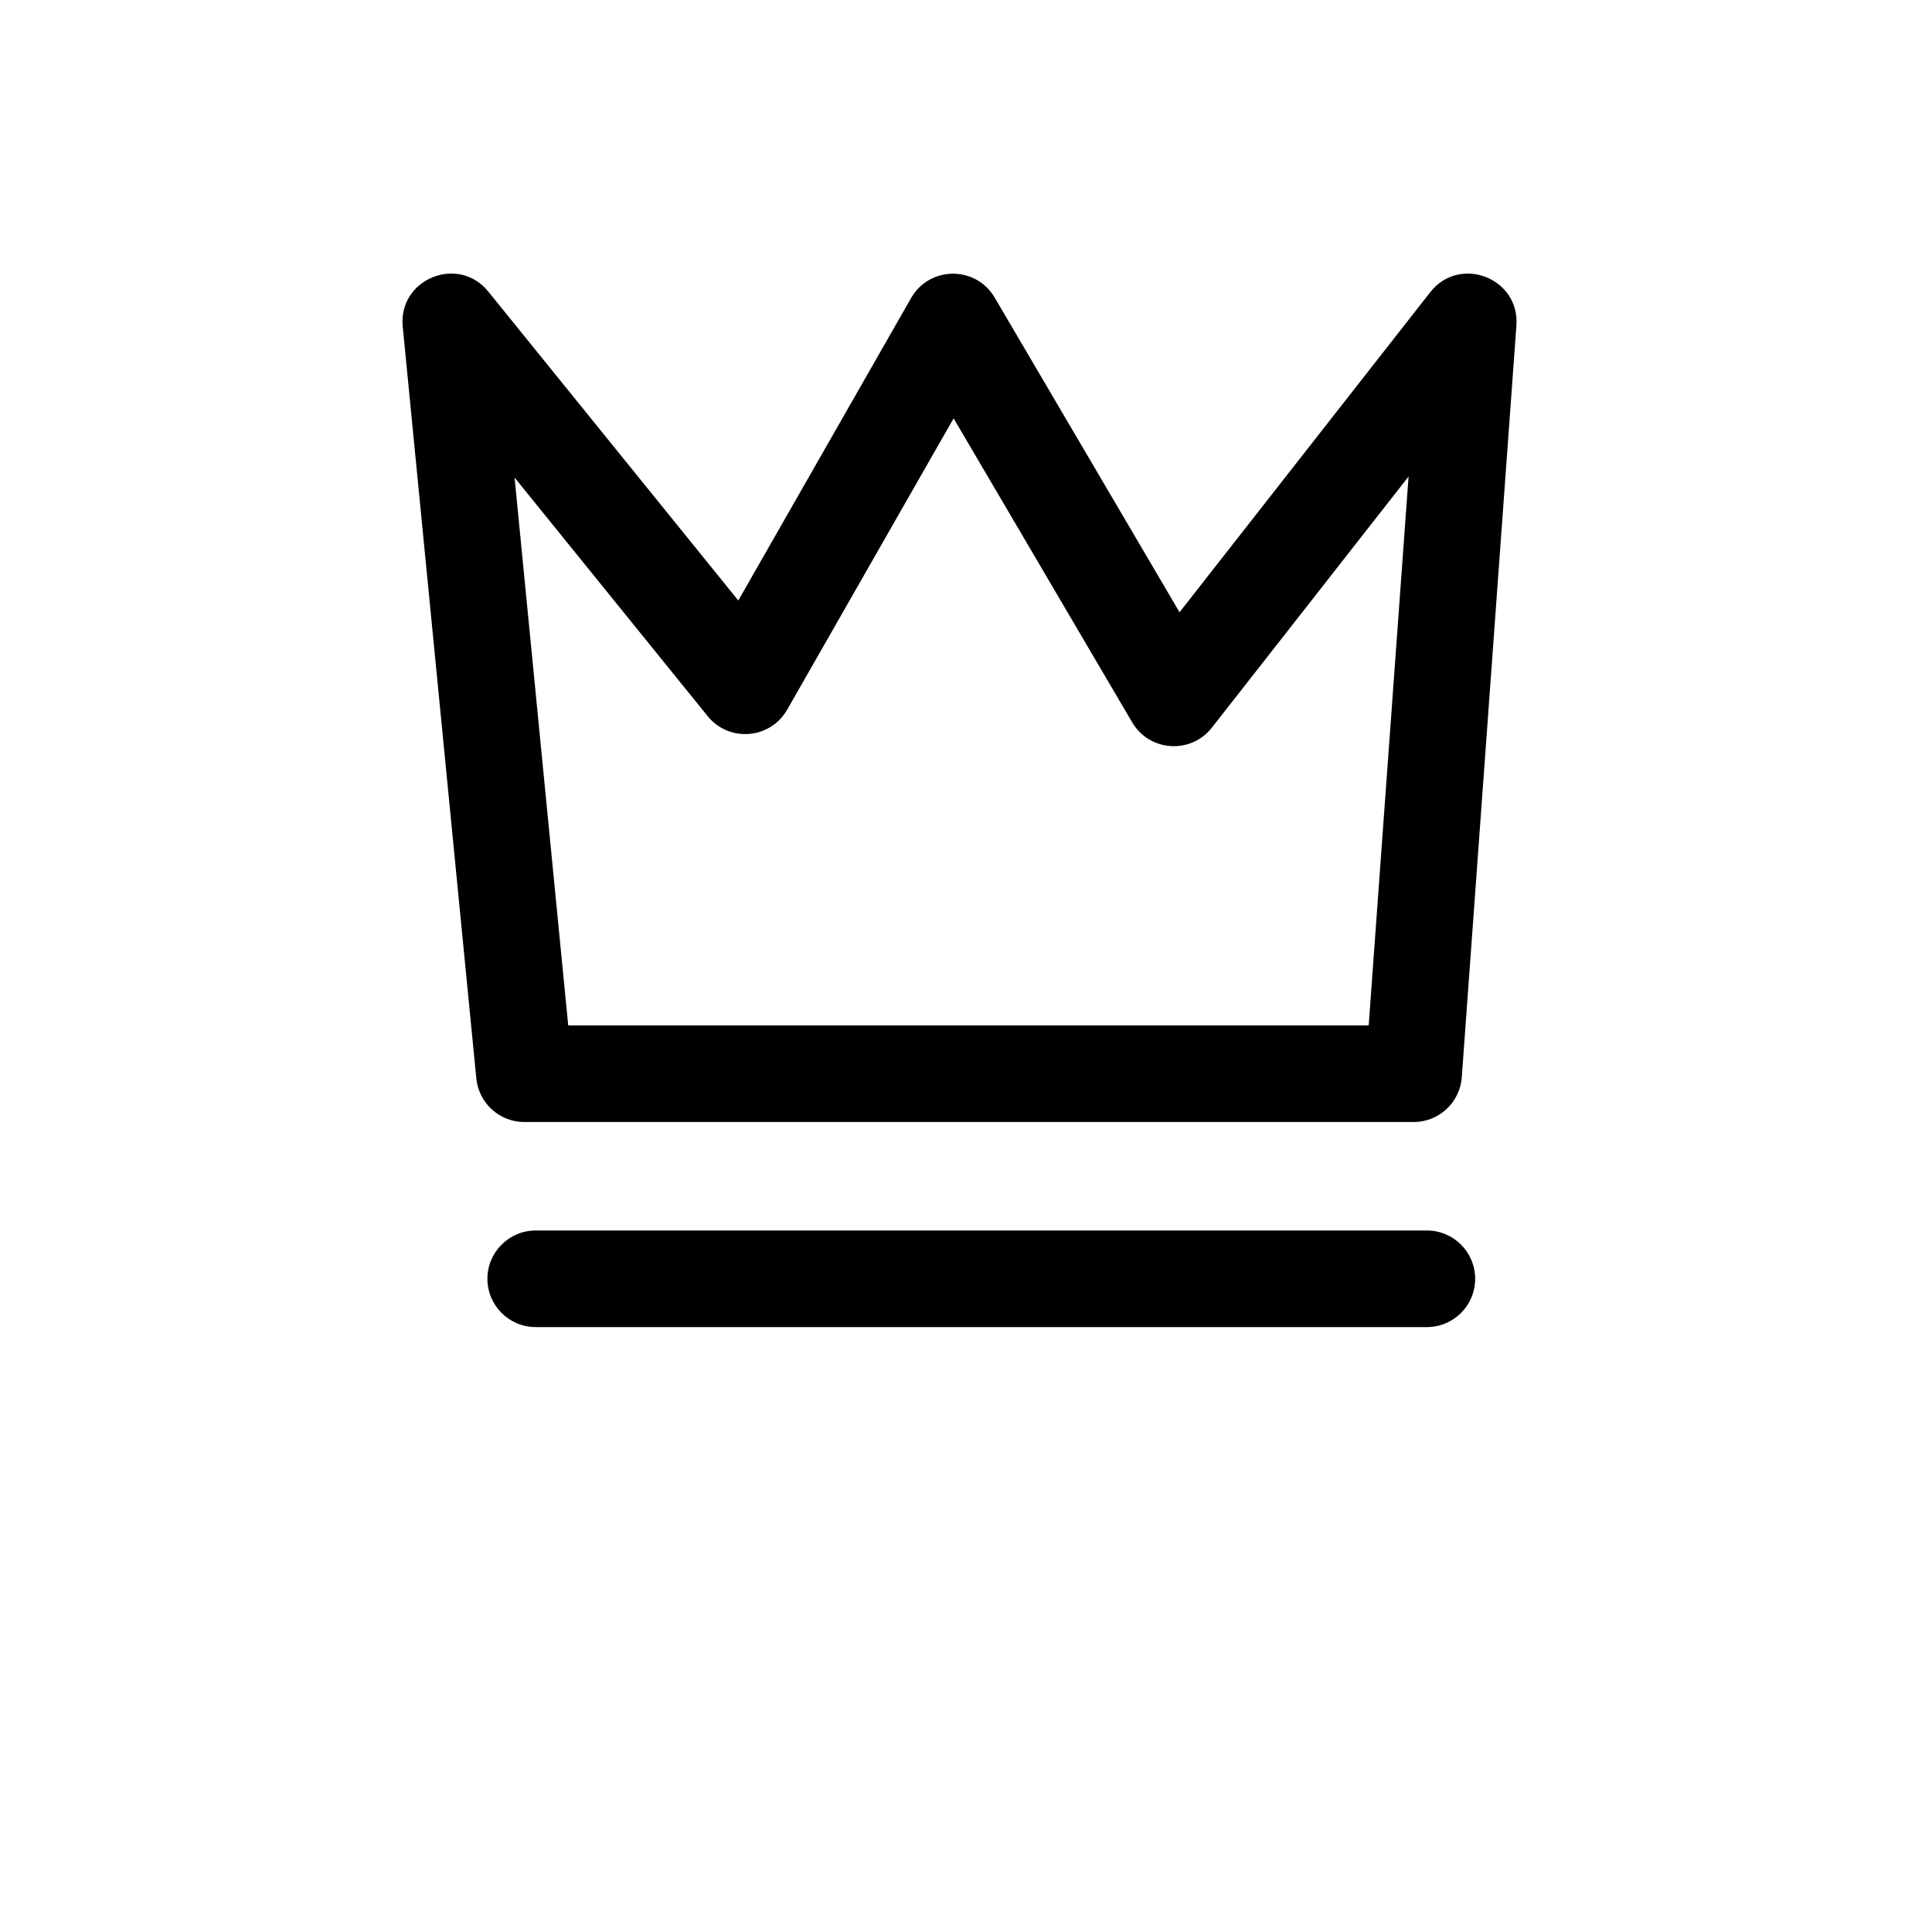<?xml version="1.0" encoding="UTF-8"?>
<svg width="700pt" height="700pt" version="1.1" viewBox="0 0 700 700" xmlns="http://www.w3.org/2000/svg">
 <g>
  <path d="m518.19 105.88c10.656-13.602 32.484-5.172 31.234 12.059l-19.793 272.36c-0.664 9.148-8.281 16.23-17.453 16.23h-322.18c-9.004 0-16.539-6.832-17.418-15.793l-26.664-272.36c-1.691-17.277 20.098-26.211 31.02-12.715l90.562 111.91 62.605-109.58c6.672-11.676 23.473-11.777 30.281-0.184l66.984 114.02zm-22.289 265.65 14.453-198.88-71.273 90.996c-7.613 9.715-22.617 8.715-28.867-1.926l-64.699-110.14-60.316 105.57c-6.109 10.691-21.055 11.898-28.797 2.328l-69.961-86.445 19.434 198.49z"/>
  <path d="m194.1 480.83h322.88c9.664 0 17.5-7.832 17.5-17.5 0-9.664-7.836-17.5-17.5-17.5h-322.88c-9.664 0-17.5 7.836-17.5 17.5 0 9.668 7.836 17.5 17.5 17.5z"/>
 </g>
</svg>

